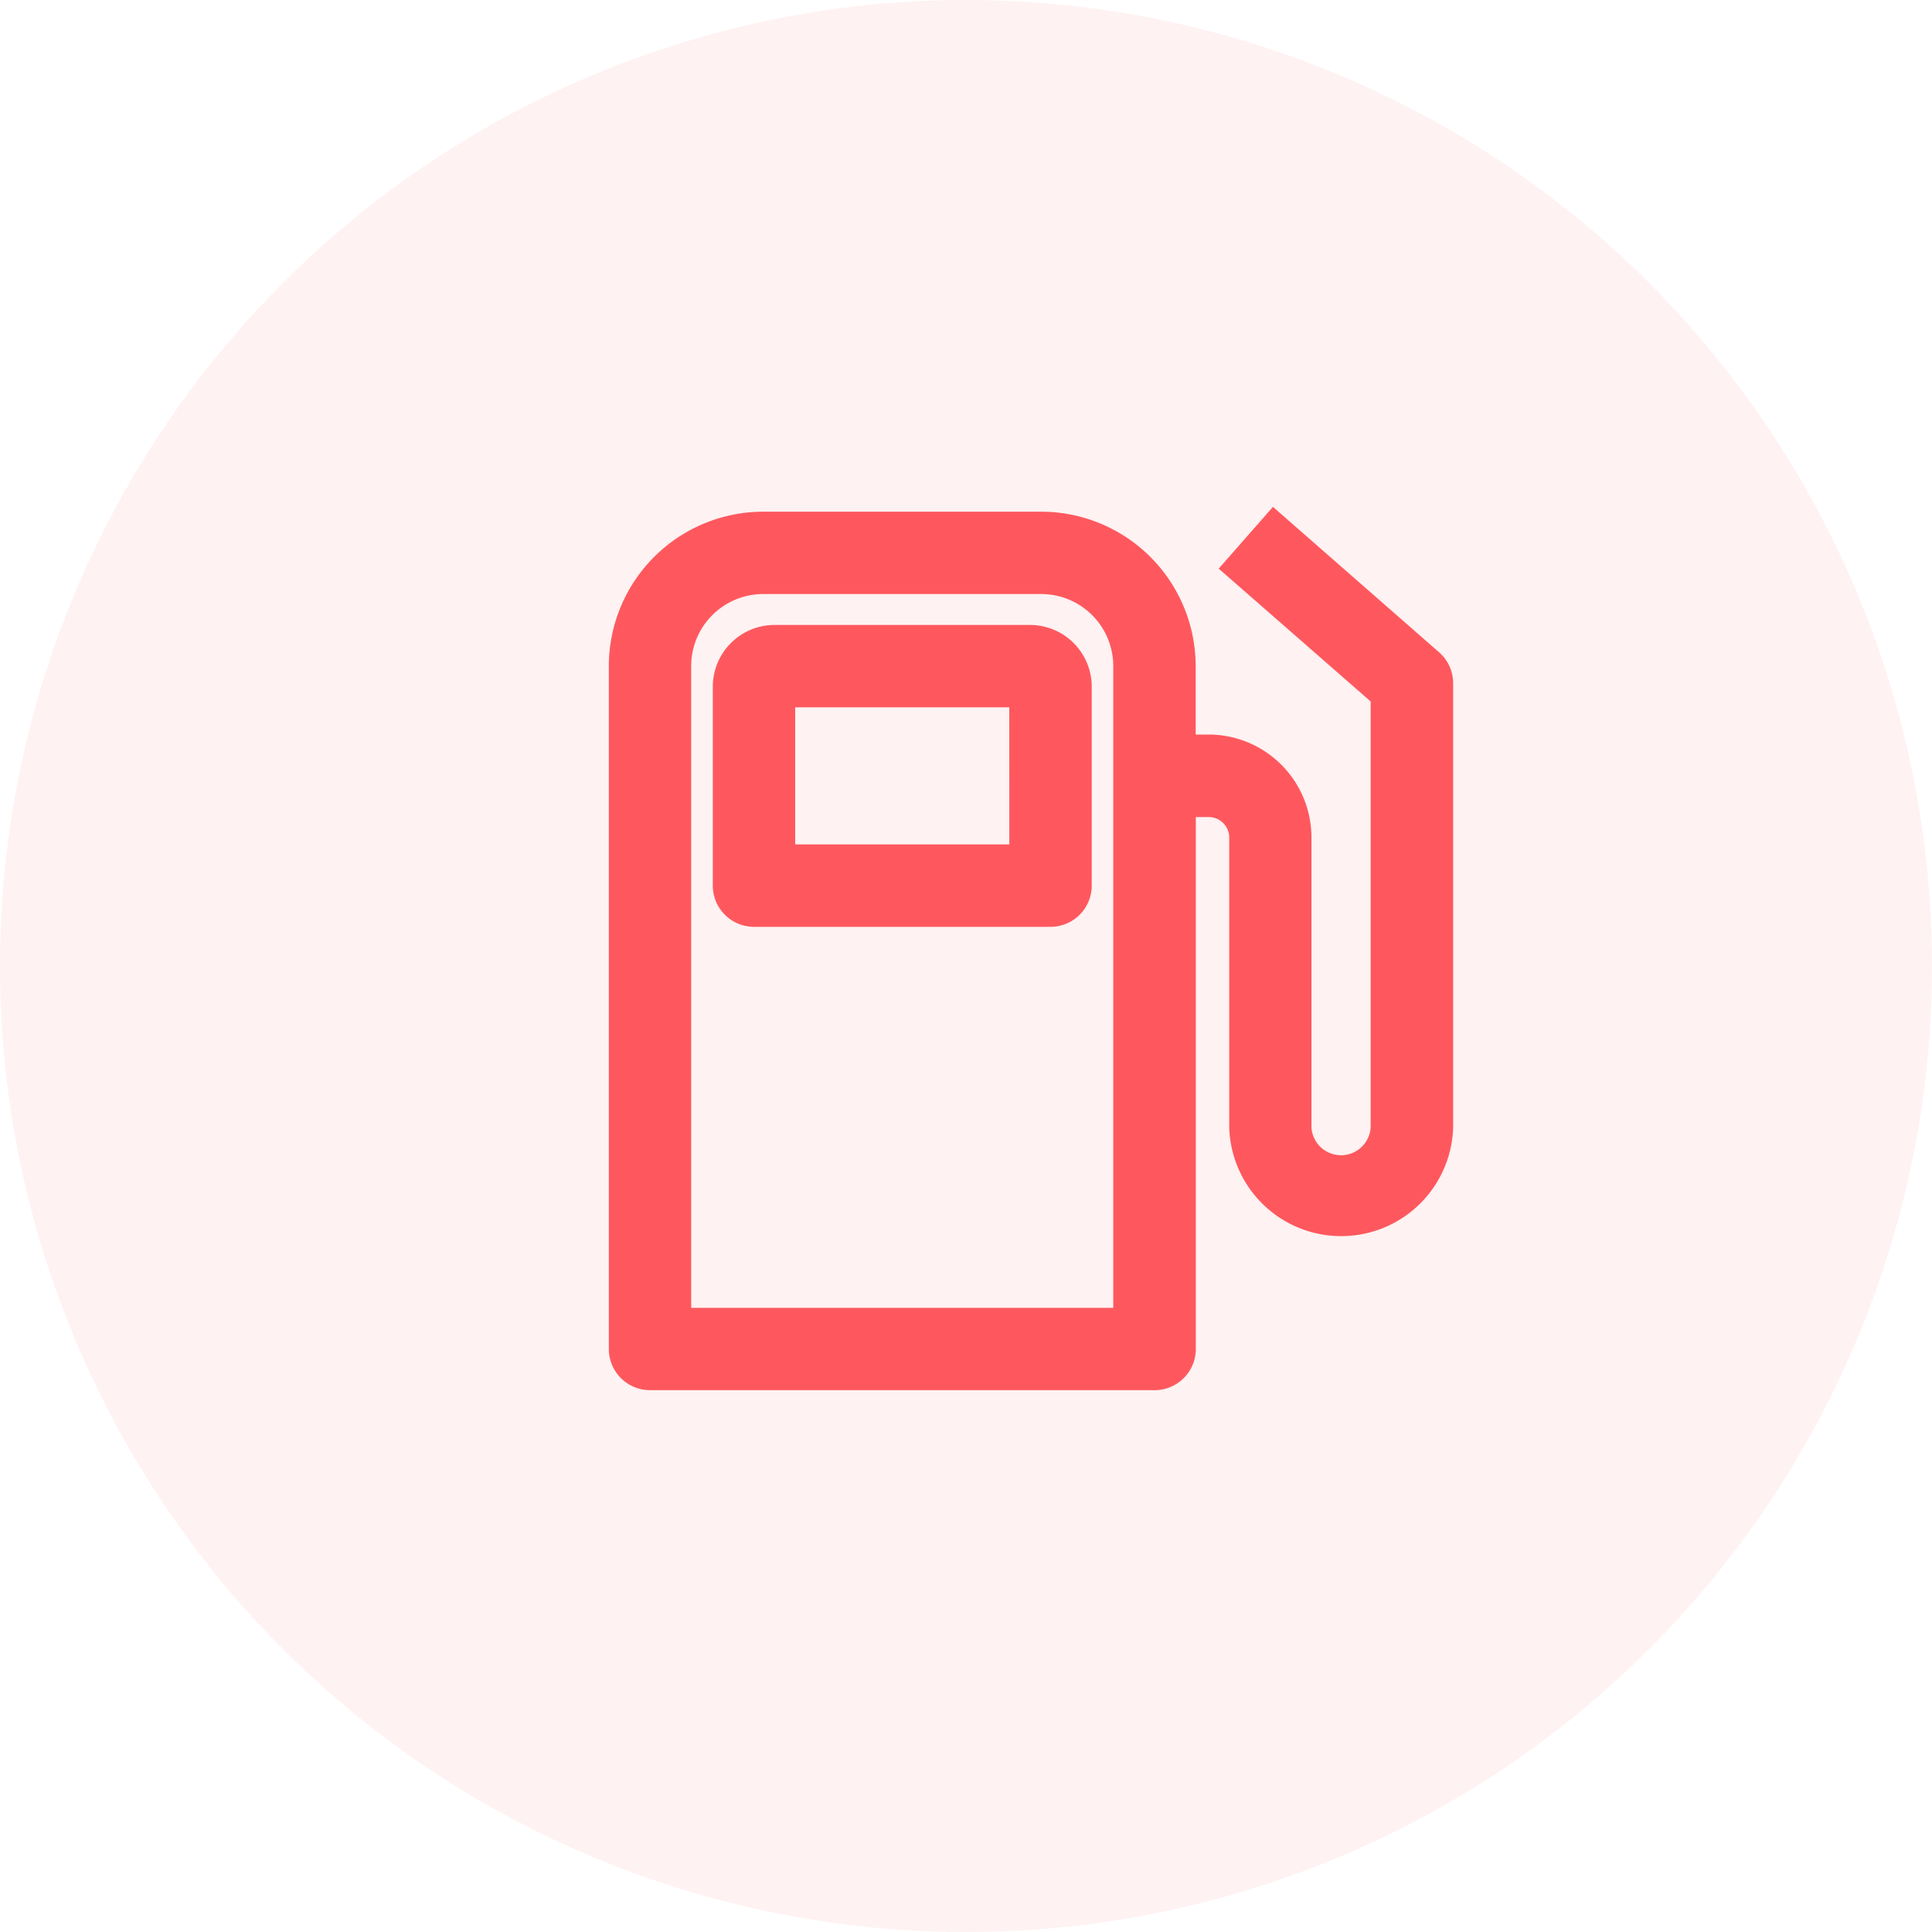 <svg id="rek-henk-icon" xmlns="http://www.w3.org/2000/svg" width="40" height="40" viewBox="0 0 40 40">
  <circle id="Ellipse_20" data-name="Ellipse 20" cx="20" cy="20" r="20" fill="rgba(254,88,94,0.08)"/>
  <g id="noun_Fuel_1366396" transform="translate(3.605 3.394)">
    <path id="Path_463" data-name="Path 463" d="M25.665,18.57H20.379A1.279,1.279,0,0,0,19.1,19.849v4.118a.853.853,0,0,0,.853.853h6.139a.853.853,0,0,0,.853-.853V19.849A1.279,1.279,0,0,0,25.665,18.57Zm-.426,4.544H20.805V20.275h4.433Z" transform="translate(-7.947 -9.025)" fill="#fe585e"/>
    <path id="Path_464" data-name="Path 464" d="M22.75,7.1,21.627,8.379l3.146,2.75v8.816a.614.614,0,0,1-1.226,0v-6a2.131,2.131,0,0,0-2.131-2.131h-.266V10.4a3.2,3.2,0,0,0-3.2-3.2H12.2A3.2,3.2,0,0,0,9,10.4V24.535a.853.853,0,0,0,.853.853H20.3a.853.853,0,0,0,.853-.853V13.522h.266a.426.426,0,0,1,.426.426v6a2.319,2.319,0,0,0,4.636,0V10.751a.853.853,0,0,0-.29-.639ZM19.444,23.683H10.705V10.4A1.492,1.492,0,0,1,12.2,8.905h5.755A1.492,1.492,0,0,1,19.444,10.4Z" transform="translate(0 0)" fill="#fe585e"/>
  </g>
</svg>
